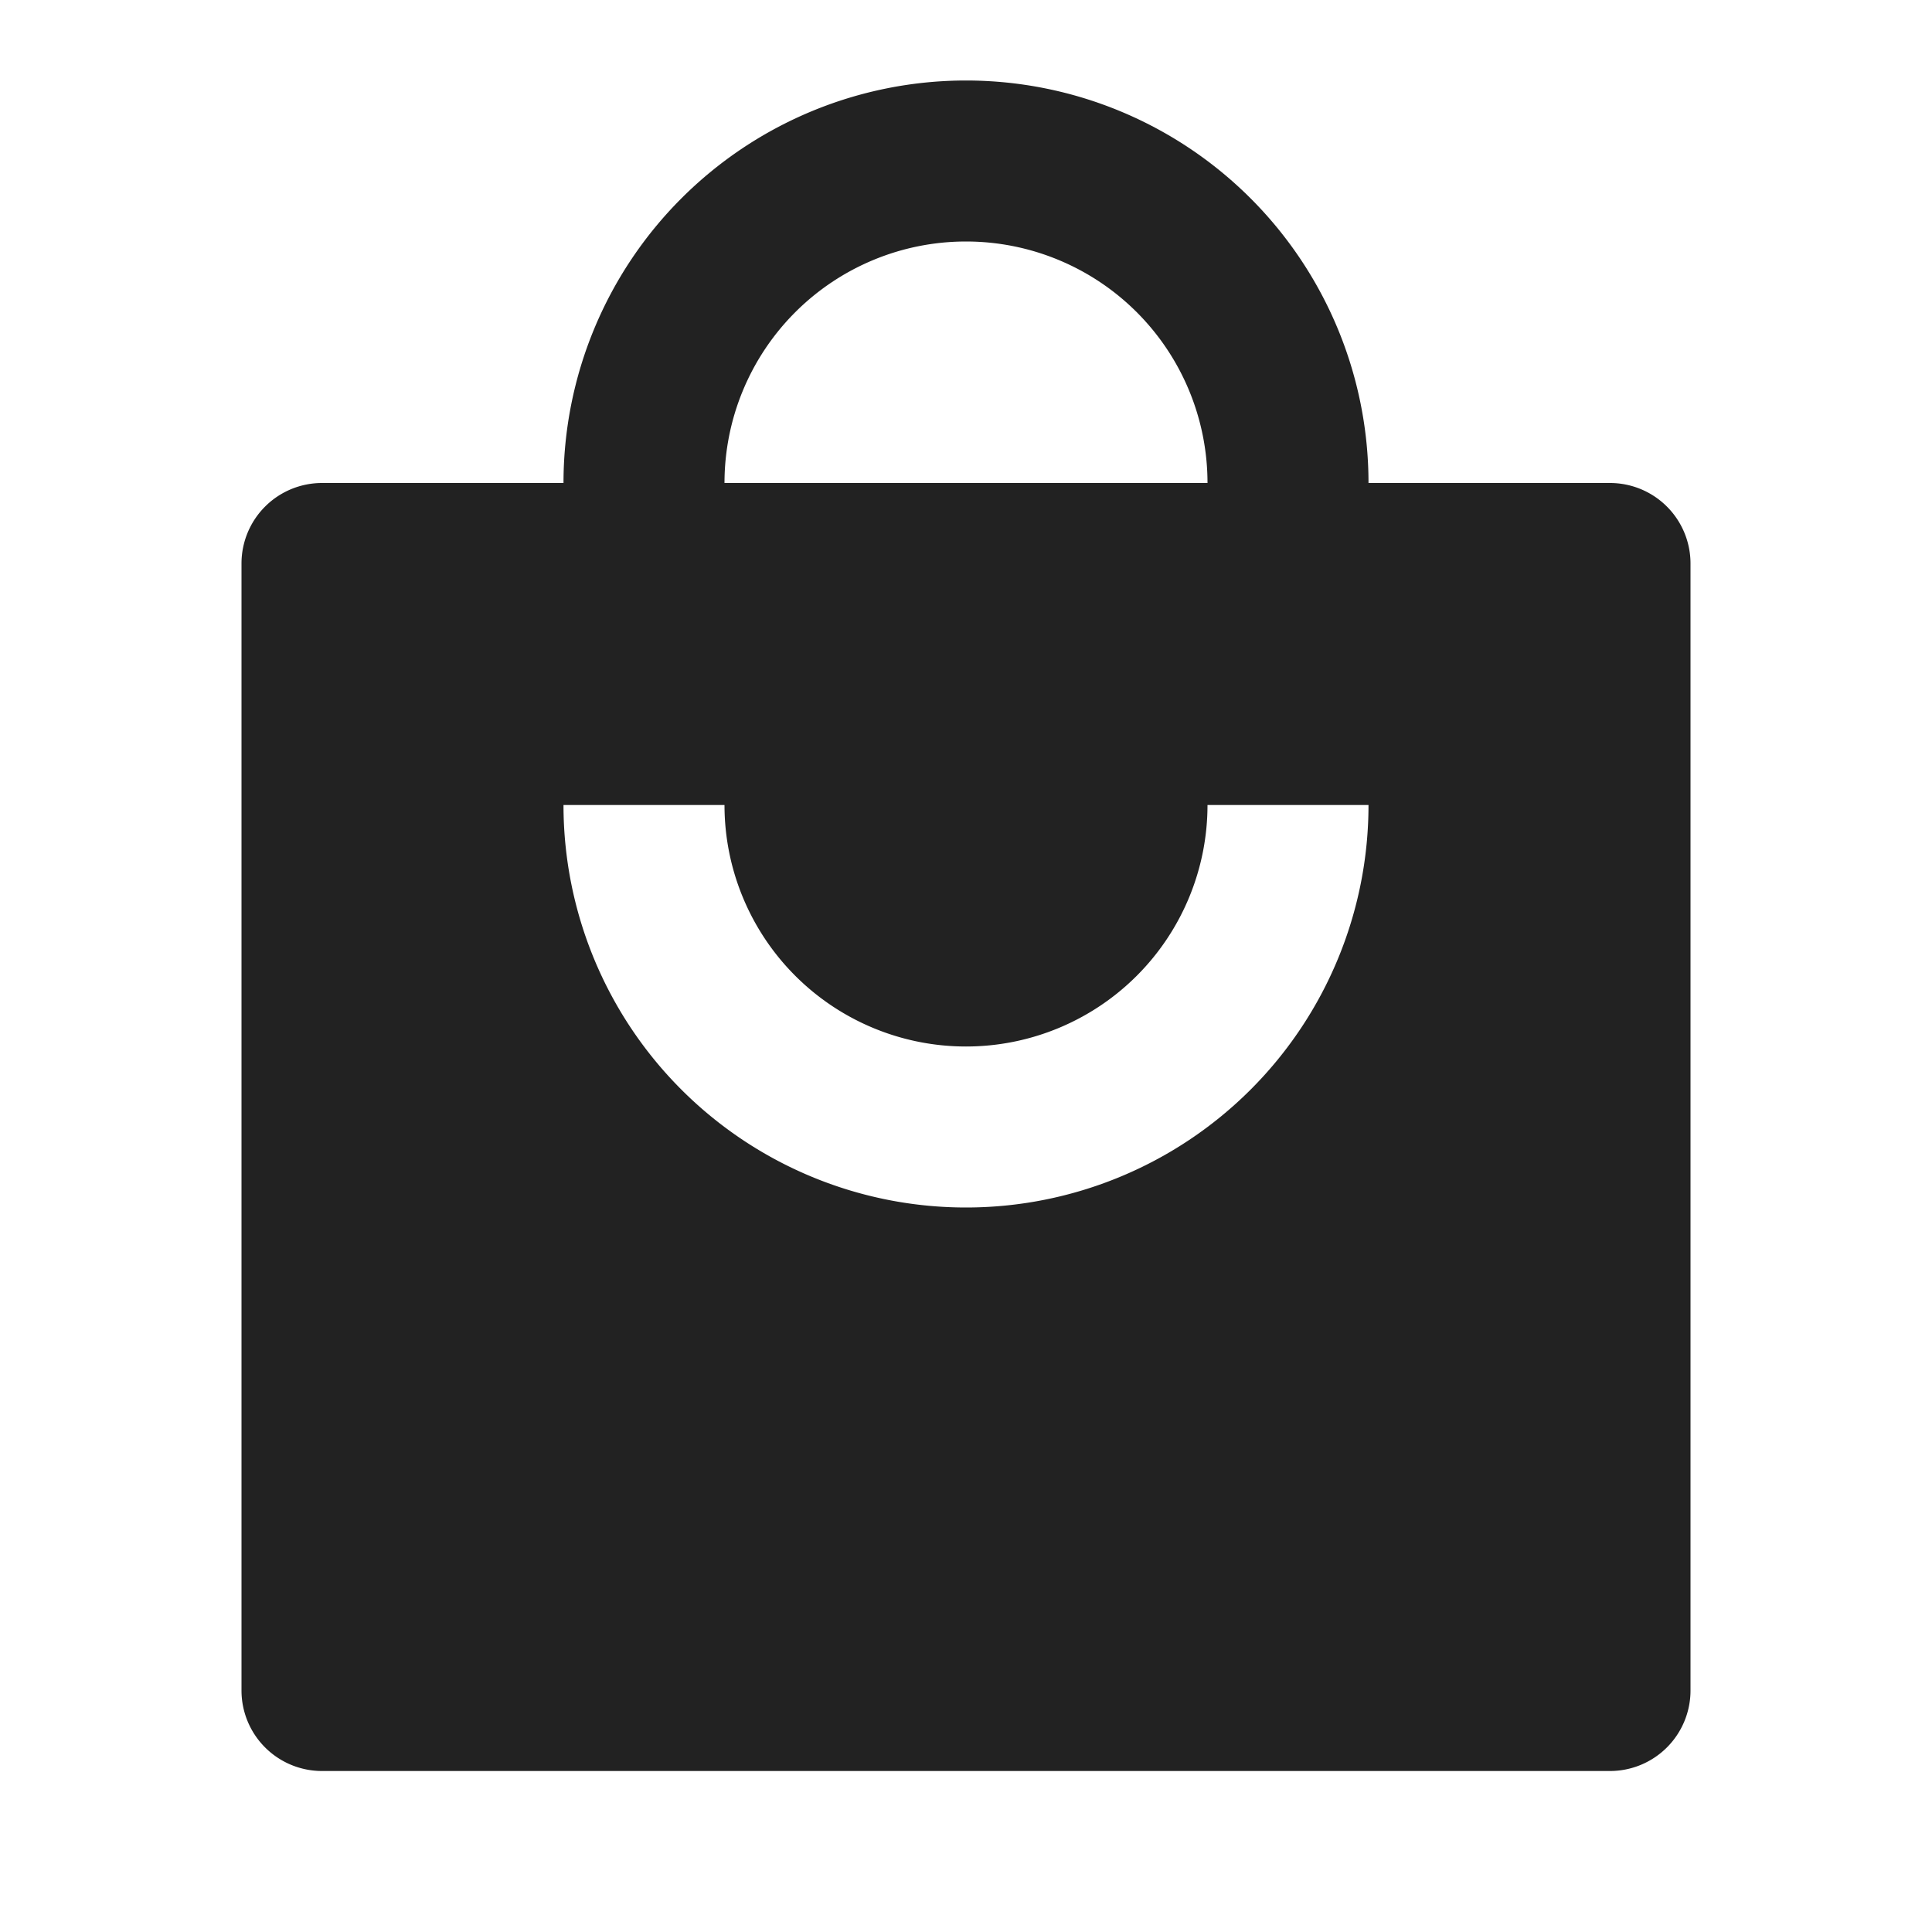 <svg height="200" width="200" xmlns:xlink="http://www.w3.org/1999/xlink" xmlns="http://www.w3.org/2000/svg" version="1.1" viewBox="0 0 1024 1024" class="icon"><path fill="#222222" d="M384 256a128 128 0 1 1 256 0H384zM298.667 256H170.667a42.667 42.667 0 0 0-42.667 42.667v597.333a42.667 42.667 0 0 0 42.667 42.667h682.667a42.667 42.667 0 0 0 42.667-42.667V298.667a42.667 42.667 0 0 0-42.667-42.667h-128A213.333 213.333 0 0 0 298.667 256z m85.333 170.667a128 128 0 1 0 256 0h85.333a213.333 213.333 0 0 1-426.667 0h85.333z"></path></svg>